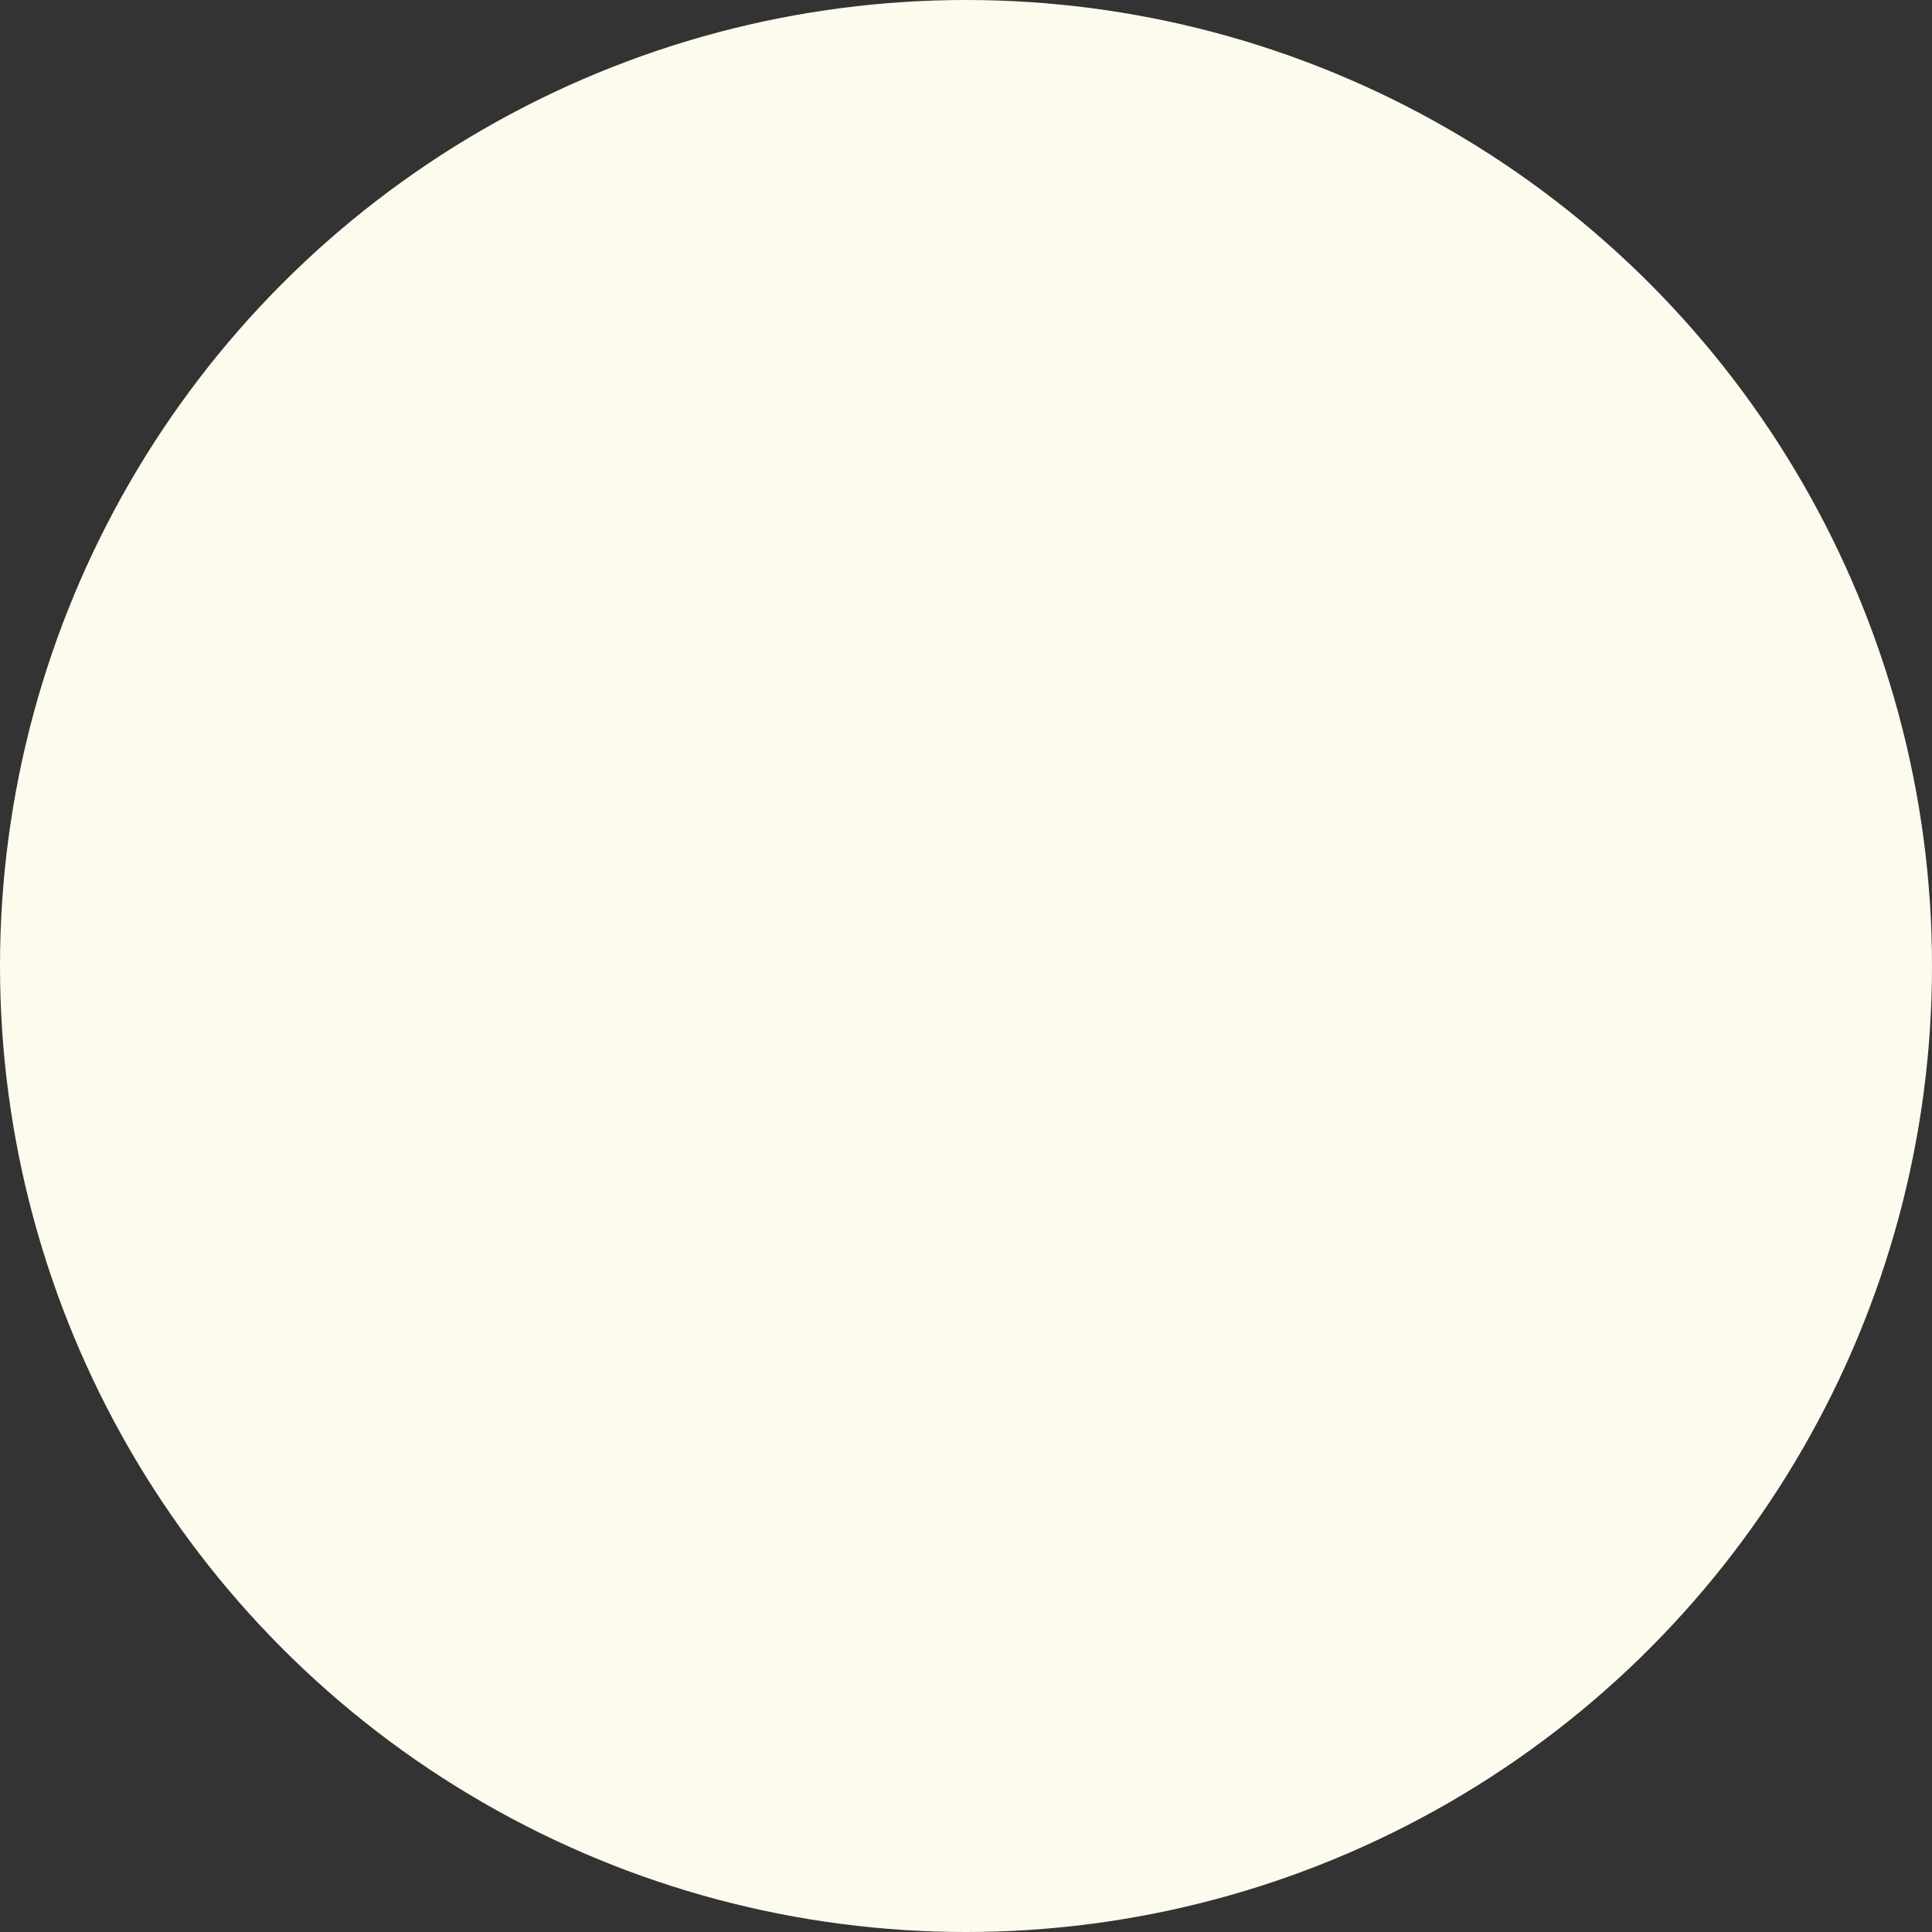 <svg width="704" height="704" viewBox="0 0 704 704" fill="none" xmlns="http://www.w3.org/2000/svg">
<rect x="0" y="0" width="704" height="704" fill="#333333" stroke="none"/>
<circle cx="352" cy="352" r="352" fill="#FDFBEE"/>
</svg>
